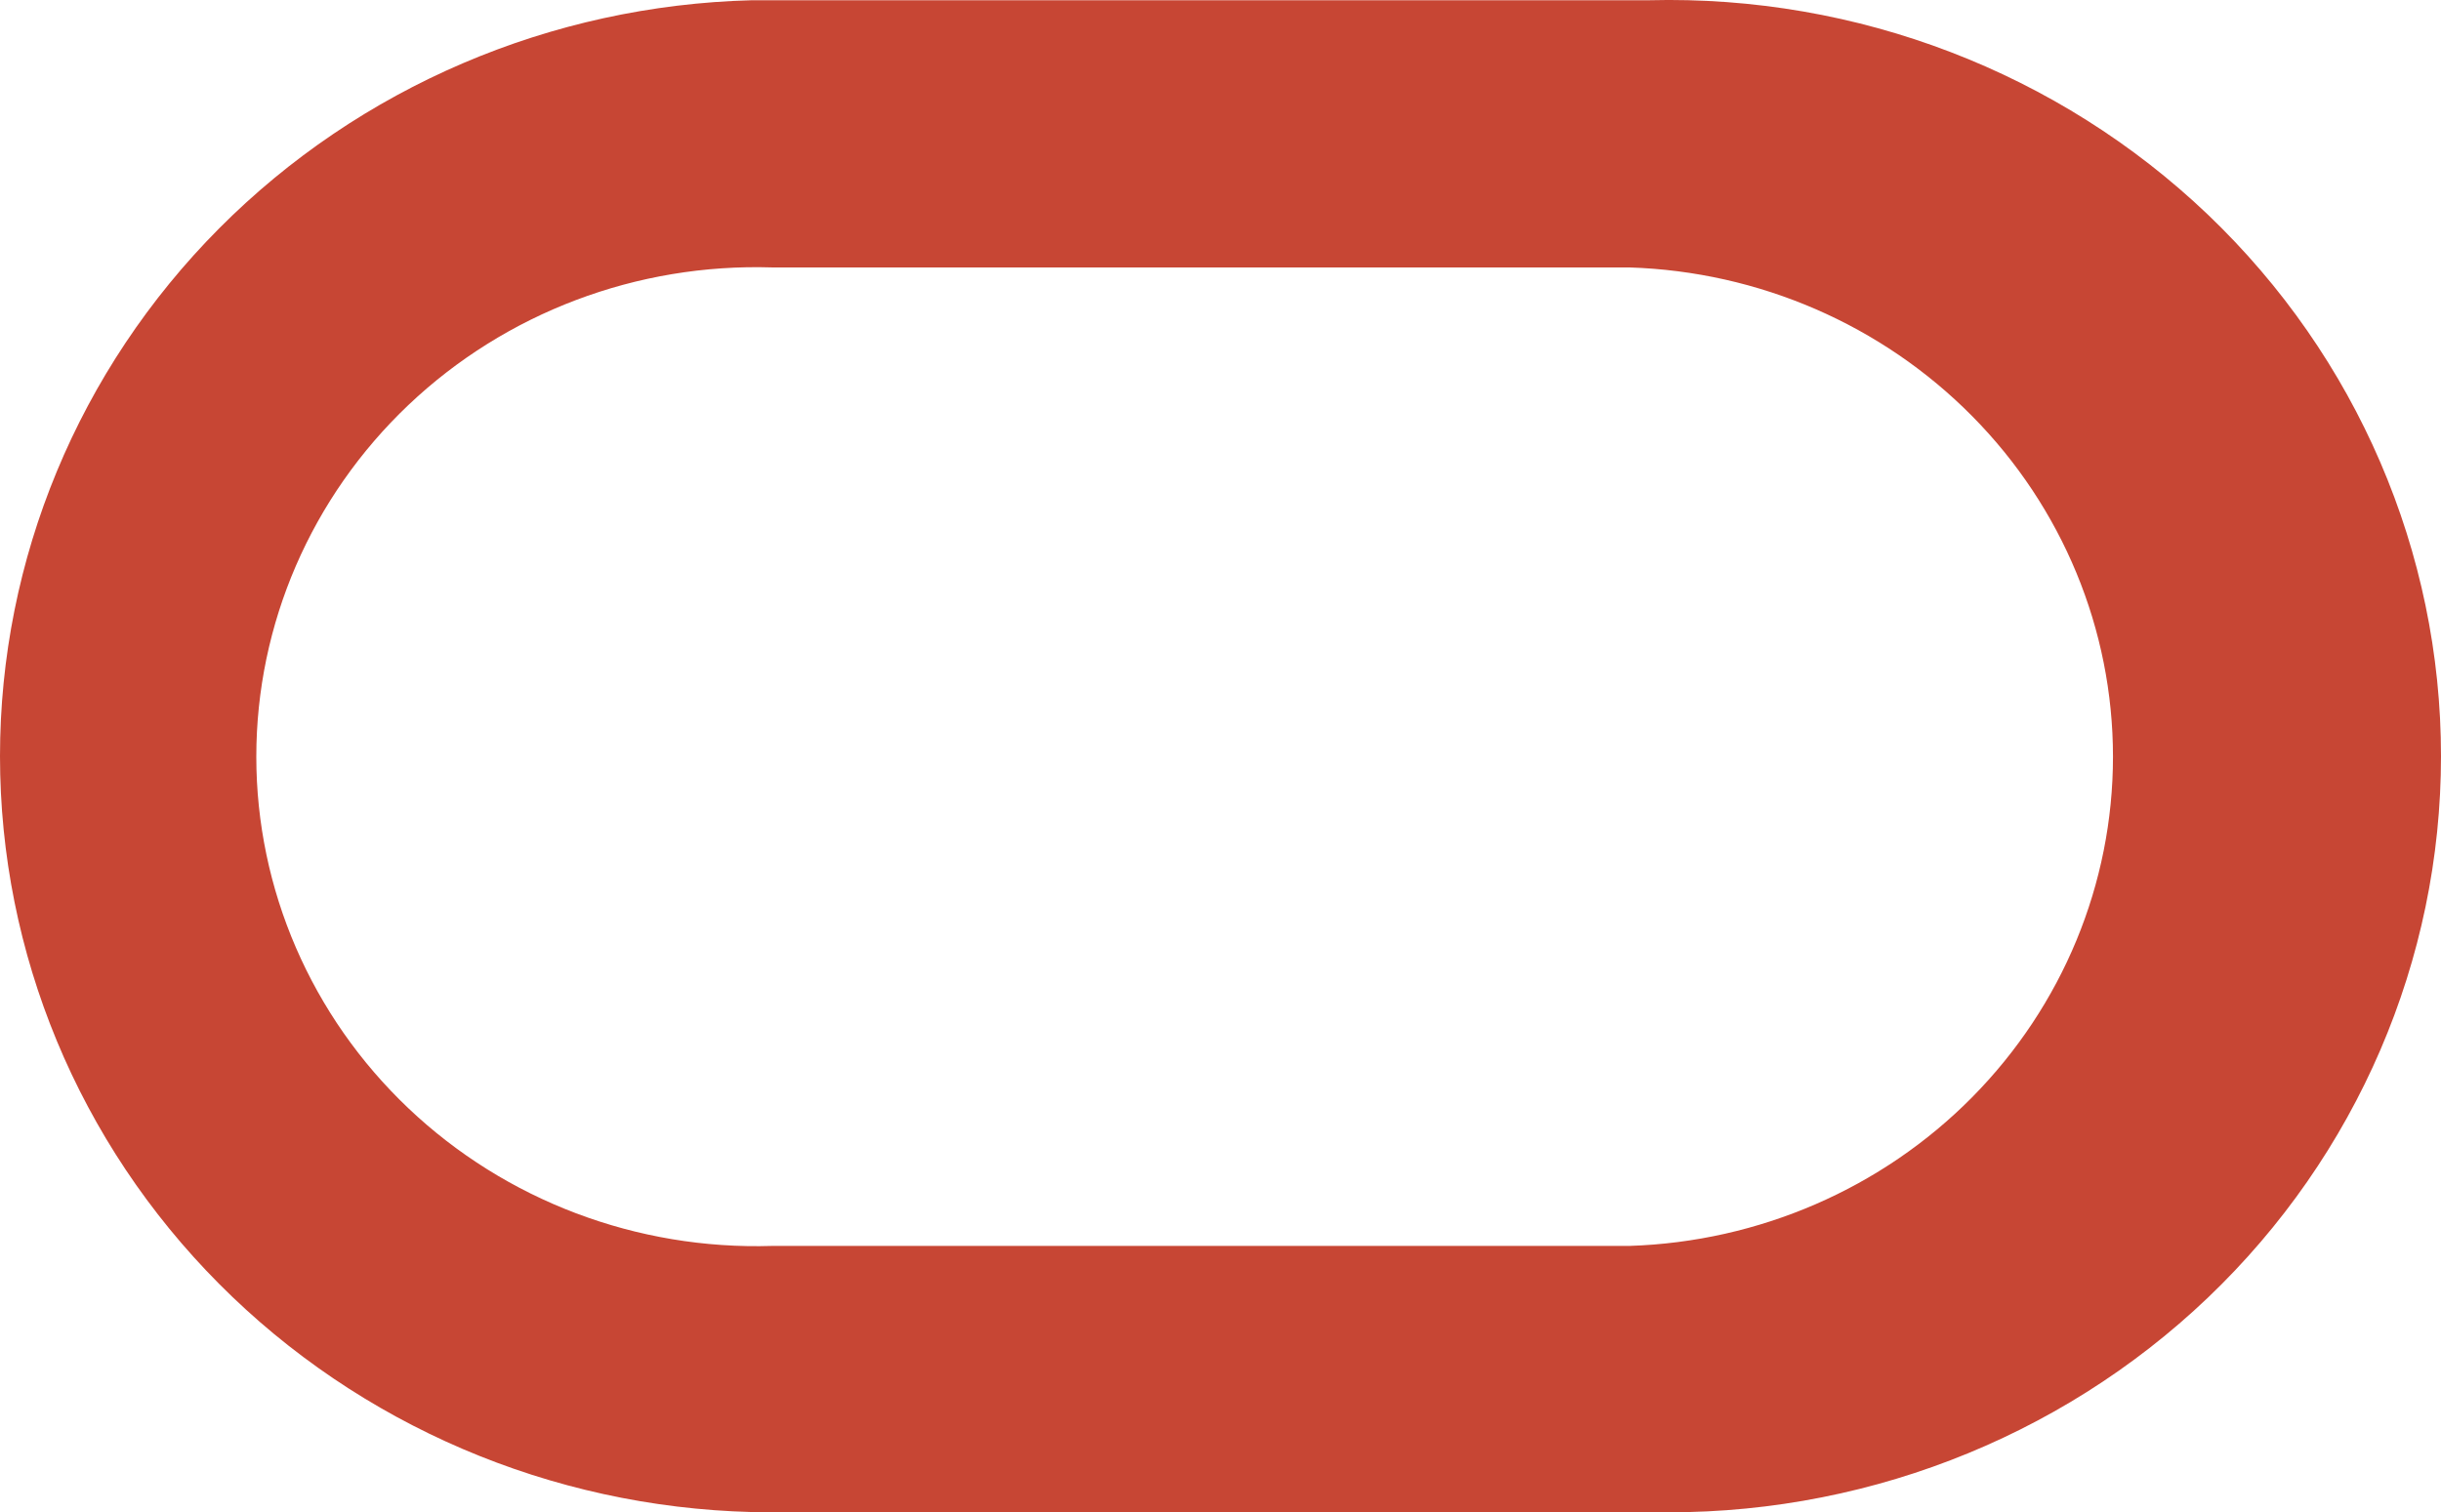 <svg width="71" height="44" viewBox="0 0 71 44" fill="none" xmlns="http://www.w3.org/2000/svg">
<path fill-rule="evenodd" clip-rule="evenodd" d="M47.965 43.993C54.02 44.147 59.879 41.897 64.218 37.757C68.554 33.617 71 27.934 71 22C71 16.068 68.554 10.385 64.218 6.243C59.879 2.103 54.02 -0.147 47.965 0.007H21.87C16.018 0.157 10.457 2.539 6.372 6.647C2.287 10.756 0 16.264 0 22C0 27.736 2.287 33.246 6.372 37.353C10.457 41.462 16.018 43.843 21.87 43.993H47.965ZM22.461 36.25C18.526 36.373 14.707 34.929 11.88 32.246C9.053 29.564 7.455 25.872 7.455 22.016C7.455 18.159 9.053 14.468 11.88 11.783C14.707 9.1 18.526 7.656 22.461 7.781H47.39C51.163 7.899 54.74 9.453 57.364 12.108C59.991 14.764 61.459 18.317 61.459 22.016C61.459 25.714 59.991 29.264 57.364 31.923C54.74 34.578 51.163 36.13 47.39 36.25H22.461Z" fill="#C74634"/>
</svg>
